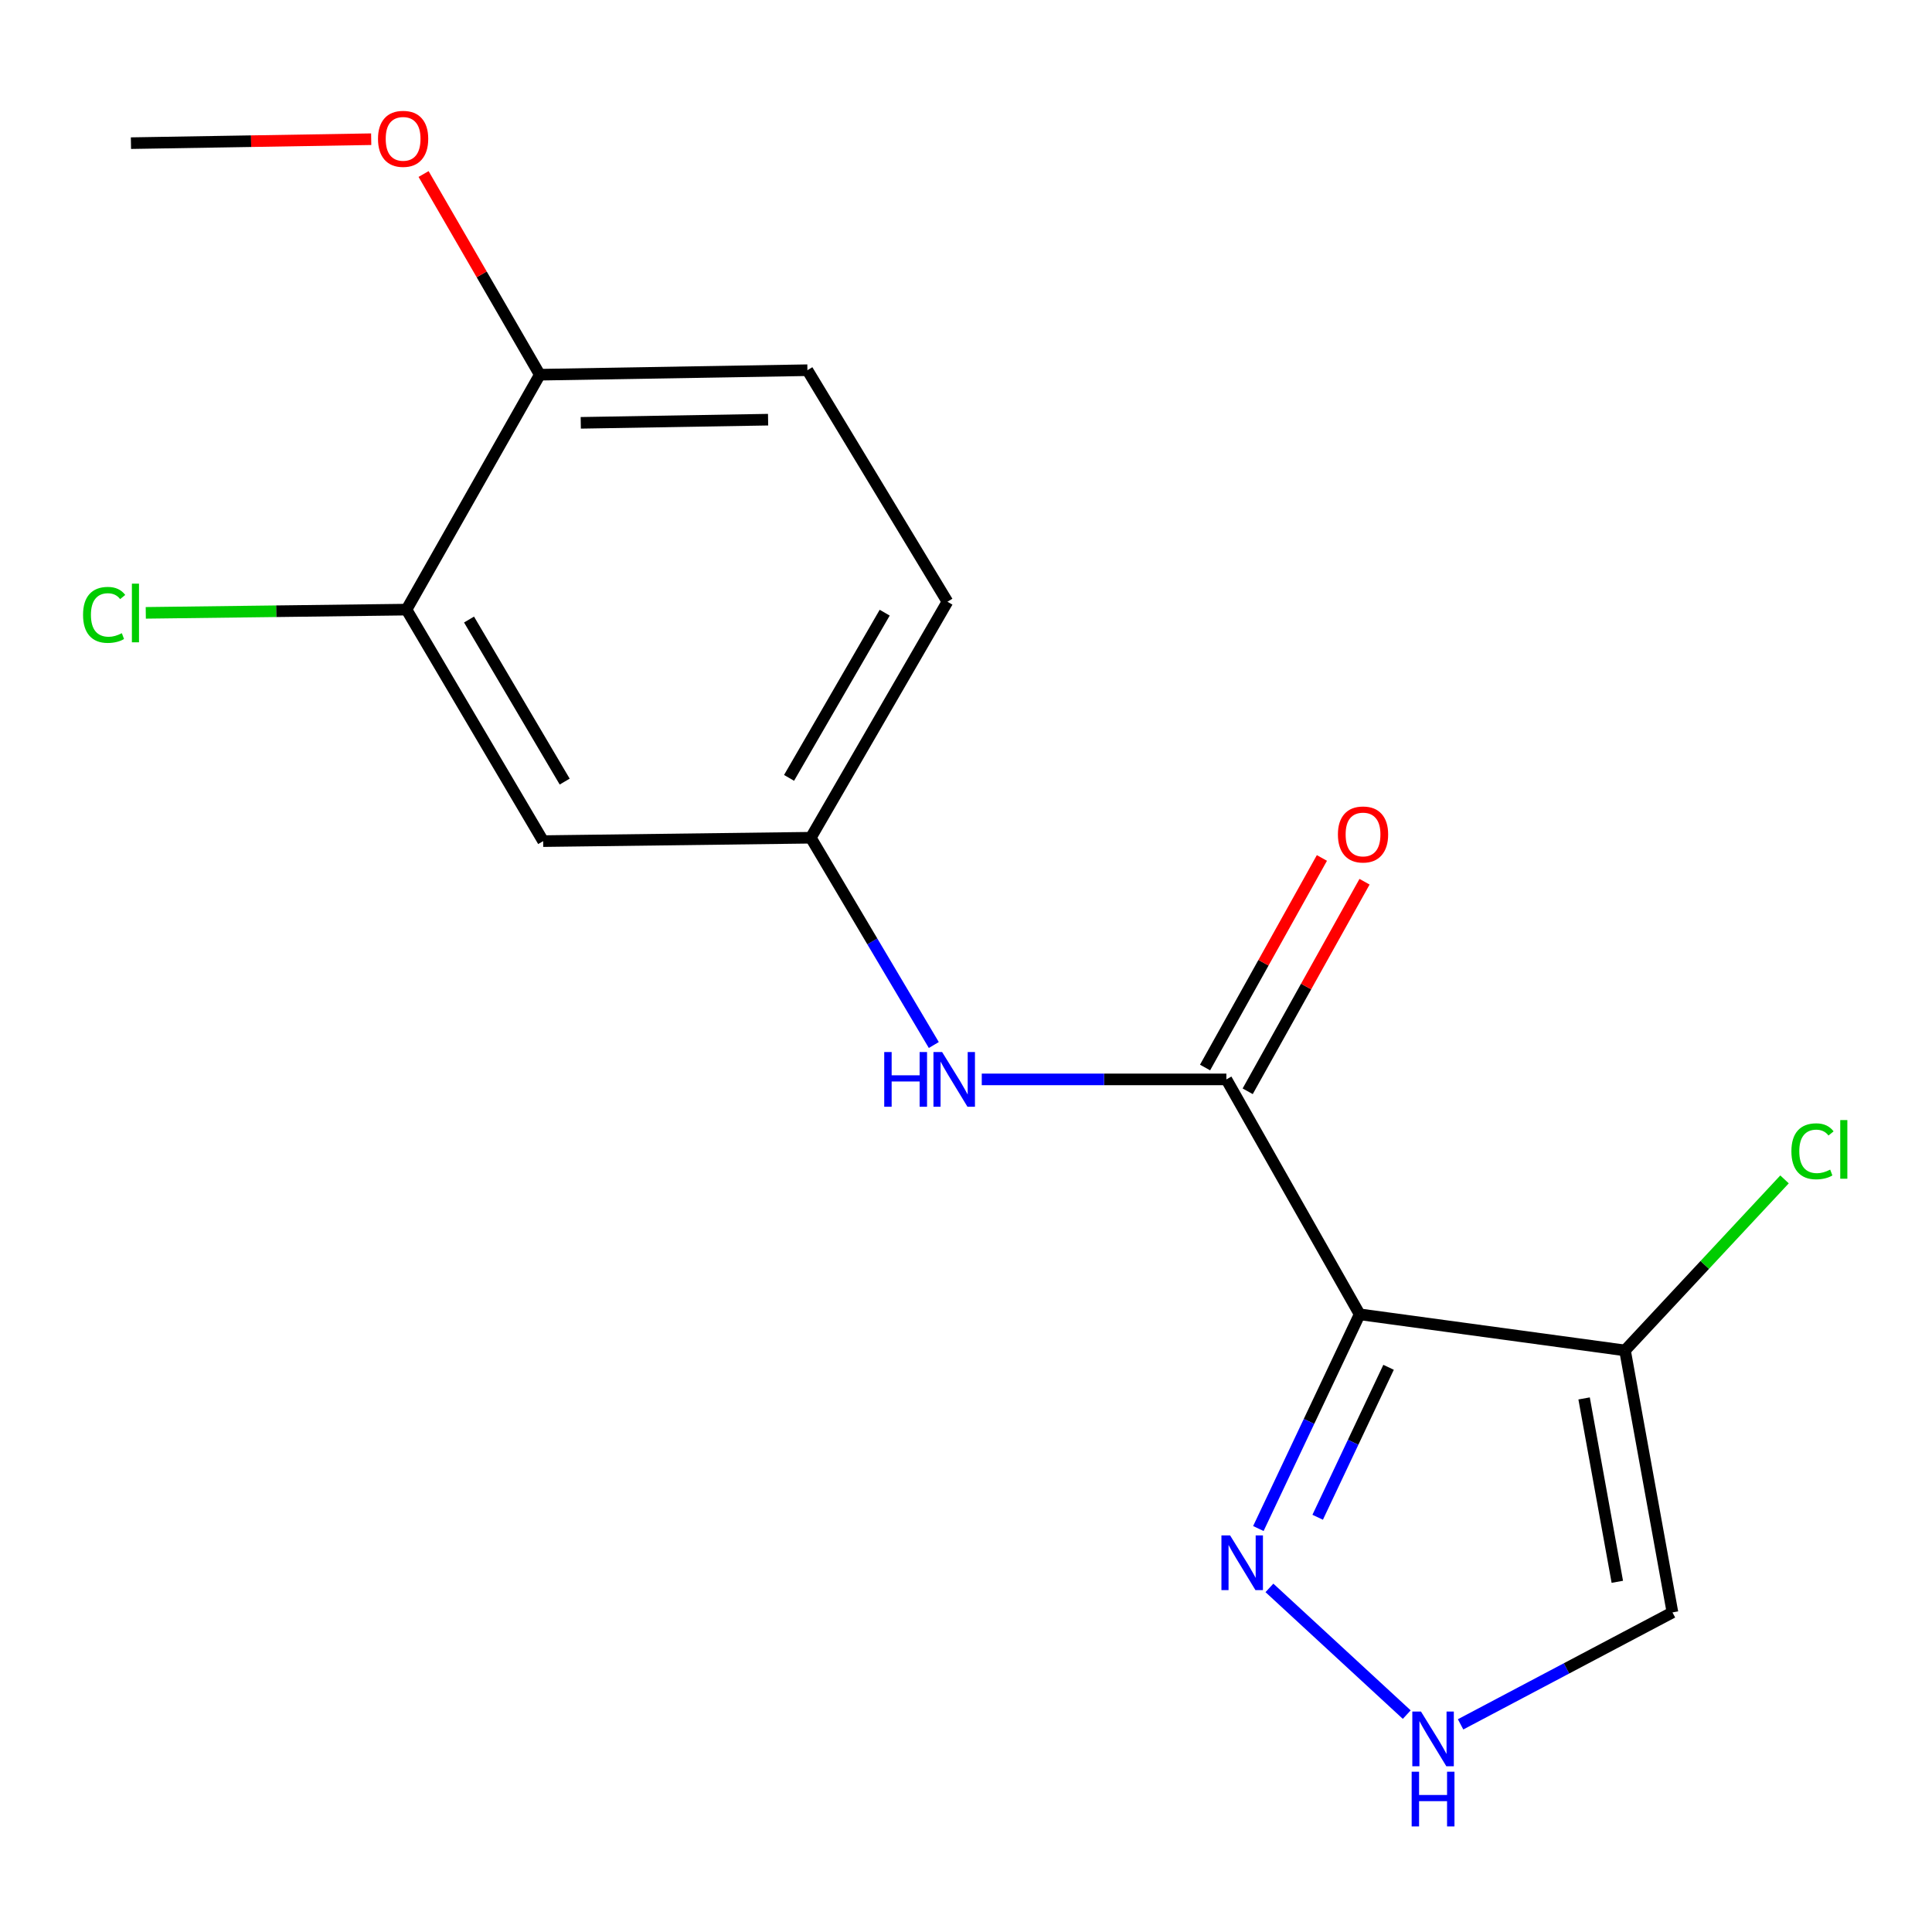 <?xml version='1.0' encoding='iso-8859-1'?>
<svg version='1.1' baseProfile='full'
              xmlns='http://www.w3.org/2000/svg'
                      xmlns:rdkit='http://www.rdkit.org/xml'
                      xmlns:xlink='http://www.w3.org/1999/xlink'
                  xml:space='preserve'
width='1000px' height='1000px' viewBox='0 0 1000 1000'>
<!-- END OF HEADER -->
<rect style='opacity:1.0;fill:#FFFFFF;stroke:none' width='1000' height='1000' x='0' y='0'> </rect>
<path class='bond-0' d='M 703.749,680.287 L 634.771,558.695' style='fill:none;fill-rule:evenodd;stroke:#000000;stroke-width:6px;stroke-linecap:butt;stroke-linejoin:miter;stroke-opacity:1' />
<path class='bond-1' d='M 703.749,680.287 L 841.101,698.98' style='fill:none;fill-rule:evenodd;stroke:#000000;stroke-width:6px;stroke-linecap:butt;stroke-linejoin:miter;stroke-opacity:1' />
<path class='bond-2' d='M 703.749,680.287 L 677.538,735.726' style='fill:none;fill-rule:evenodd;stroke:#000000;stroke-width:6px;stroke-linecap:butt;stroke-linejoin:miter;stroke-opacity:1' />
<path class='bond-2' d='M 677.538,735.726 L 651.328,791.166' style='fill:none;fill-rule:evenodd;stroke:#0000FF;stroke-width:6px;stroke-linecap:butt;stroke-linejoin:miter;stroke-opacity:1' />
<path class='bond-2' d='M 718.723,707.716 L 700.376,746.523' style='fill:none;fill-rule:evenodd;stroke:#000000;stroke-width:6px;stroke-linecap:butt;stroke-linejoin:miter;stroke-opacity:1' />
<path class='bond-2' d='M 700.376,746.523 L 682.029,785.331' style='fill:none;fill-rule:evenodd;stroke:#0000FF;stroke-width:6px;stroke-linecap:butt;stroke-linejoin:miter;stroke-opacity:1' />
<path class='bond-4' d='M 634.771,558.695 L 571.464,558.695' style='fill:none;fill-rule:evenodd;stroke:#000000;stroke-width:6px;stroke-linecap:butt;stroke-linejoin:miter;stroke-opacity:1' />
<path class='bond-4' d='M 571.464,558.695 L 508.158,558.695' style='fill:none;fill-rule:evenodd;stroke:#0000FF;stroke-width:6px;stroke-linecap:butt;stroke-linejoin:miter;stroke-opacity:1' />
<path class='bond-9' d='M 645.802,564.846 L 676.041,510.614' style='fill:none;fill-rule:evenodd;stroke:#000000;stroke-width:6px;stroke-linecap:butt;stroke-linejoin:miter;stroke-opacity:1' />
<path class='bond-9' d='M 676.041,510.614 L 706.28,456.382' style='fill:none;fill-rule:evenodd;stroke:#FF0000;stroke-width:6px;stroke-linecap:butt;stroke-linejoin:miter;stroke-opacity:1' />
<path class='bond-9' d='M 623.739,552.544 L 653.978,498.312' style='fill:none;fill-rule:evenodd;stroke:#000000;stroke-width:6px;stroke-linecap:butt;stroke-linejoin:miter;stroke-opacity:1' />
<path class='bond-9' d='M 653.978,498.312 L 684.217,444.08' style='fill:none;fill-rule:evenodd;stroke:#FF0000;stroke-width:6px;stroke-linecap:butt;stroke-linejoin:miter;stroke-opacity:1' />
<path class='bond-5' d='M 841.101,698.98 L 865.66,834.578' style='fill:none;fill-rule:evenodd;stroke:#000000;stroke-width:6px;stroke-linecap:butt;stroke-linejoin:miter;stroke-opacity:1' />
<path class='bond-5' d='M 819.928,723.822 L 837.119,818.741' style='fill:none;fill-rule:evenodd;stroke:#000000;stroke-width:6px;stroke-linecap:butt;stroke-linejoin:miter;stroke-opacity:1' />
<path class='bond-11' d='M 841.101,698.98 L 882.385,654.717' style='fill:none;fill-rule:evenodd;stroke:#000000;stroke-width:6px;stroke-linecap:butt;stroke-linejoin:miter;stroke-opacity:1' />
<path class='bond-11' d='M 882.385,654.717 L 923.67,610.453' style='fill:none;fill-rule:evenodd;stroke:#00CC00;stroke-width:6px;stroke-linecap:butt;stroke-linejoin:miter;stroke-opacity:1' />
<path class='bond-3' d='M 657.054,821.893 L 728.132,887.479' style='fill:none;fill-rule:evenodd;stroke:#0000FF;stroke-width:6px;stroke-linecap:butt;stroke-linejoin:miter;stroke-opacity:1' />
<path class='bond-17' d='M 755.997,892.522 L 810.829,863.55' style='fill:none;fill-rule:evenodd;stroke:#0000FF;stroke-width:6px;stroke-linecap:butt;stroke-linejoin:miter;stroke-opacity:1' />
<path class='bond-17' d='M 810.829,863.55 L 865.66,834.578' style='fill:none;fill-rule:evenodd;stroke:#000000;stroke-width:6px;stroke-linecap:butt;stroke-linejoin:miter;stroke-opacity:1' />
<path class='bond-8' d='M 483.336,540.899 L 451.503,487.254' style='fill:none;fill-rule:evenodd;stroke:#0000FF;stroke-width:6px;stroke-linecap:butt;stroke-linejoin:miter;stroke-opacity:1' />
<path class='bond-8' d='M 451.503,487.254 L 419.669,433.609' style='fill:none;fill-rule:evenodd;stroke:#000000;stroke-width:6px;stroke-linecap:butt;stroke-linejoin:miter;stroke-opacity:1' />
<path class='bond-6' d='M 210.406,315.539 L 281.138,435.363' style='fill:none;fill-rule:evenodd;stroke:#000000;stroke-width:6px;stroke-linecap:butt;stroke-linejoin:miter;stroke-opacity:1' />
<path class='bond-6' d='M 242.77,320.671 L 292.283,404.548' style='fill:none;fill-rule:evenodd;stroke:#000000;stroke-width:6px;stroke-linecap:butt;stroke-linejoin:miter;stroke-opacity:1' />
<path class='bond-13' d='M 210.406,315.539 L 142.931,316.376' style='fill:none;fill-rule:evenodd;stroke:#000000;stroke-width:6px;stroke-linecap:butt;stroke-linejoin:miter;stroke-opacity:1' />
<path class='bond-13' d='M 142.931,316.376 L 75.455,317.213' style='fill:none;fill-rule:evenodd;stroke:#00CC00;stroke-width:6px;stroke-linecap:butt;stroke-linejoin:miter;stroke-opacity:1' />
<path class='bond-18' d='M 210.406,315.539 L 279.398,193.948' style='fill:none;fill-rule:evenodd;stroke:#000000;stroke-width:6px;stroke-linecap:butt;stroke-linejoin:miter;stroke-opacity:1' />
<path class='bond-7' d='M 281.138,435.363 L 419.669,433.609' style='fill:none;fill-rule:evenodd;stroke:#000000;stroke-width:6px;stroke-linecap:butt;stroke-linejoin:miter;stroke-opacity:1' />
<path class='bond-14' d='M 419.669,433.609 L 490.388,311.455' style='fill:none;fill-rule:evenodd;stroke:#000000;stroke-width:6px;stroke-linecap:butt;stroke-linejoin:miter;stroke-opacity:1' />
<path class='bond-14' d='M 408.415,402.629 L 457.918,317.122' style='fill:none;fill-rule:evenodd;stroke:#000000;stroke-width:6px;stroke-linecap:butt;stroke-linejoin:miter;stroke-opacity:1' />
<path class='bond-10' d='M 279.398,193.948 L 417.915,191.618' style='fill:none;fill-rule:evenodd;stroke:#000000;stroke-width:6px;stroke-linecap:butt;stroke-linejoin:miter;stroke-opacity:1' />
<path class='bond-10' d='M 300.601,218.856 L 397.562,217.225' style='fill:none;fill-rule:evenodd;stroke:#000000;stroke-width:6px;stroke-linecap:butt;stroke-linejoin:miter;stroke-opacity:1' />
<path class='bond-15' d='M 279.398,193.948 L 249.321,142.009' style='fill:none;fill-rule:evenodd;stroke:#000000;stroke-width:6px;stroke-linecap:butt;stroke-linejoin:miter;stroke-opacity:1' />
<path class='bond-15' d='M 249.321,142.009 L 219.243,90.07' style='fill:none;fill-rule:evenodd;stroke:#FF0000;stroke-width:6px;stroke-linecap:butt;stroke-linejoin:miter;stroke-opacity:1' />
<path class='bond-12' d='M 417.915,191.618 L 490.388,311.455' style='fill:none;fill-rule:evenodd;stroke:#000000;stroke-width:6px;stroke-linecap:butt;stroke-linejoin:miter;stroke-opacity:1' />
<path class='bond-16' d='M 192.13,72.052 L 129.954,73.074' style='fill:none;fill-rule:evenodd;stroke:#FF0000;stroke-width:6px;stroke-linecap:butt;stroke-linejoin:miter;stroke-opacity:1' />
<path class='bond-16' d='M 129.954,73.074 L 67.777,74.096' style='fill:none;fill-rule:evenodd;stroke:#000000;stroke-width:6px;stroke-linecap:butt;stroke-linejoin:miter;stroke-opacity:1' />
<path  class='atom-3' d='M 636.693 794.722
L 645.973 809.722
Q 646.893 811.202, 648.373 813.882
Q 649.853 816.562, 649.933 816.722
L 649.933 794.722
L 653.693 794.722
L 653.693 823.042
L 649.813 823.042
L 639.853 806.642
Q 638.693 804.722, 637.453 802.522
Q 636.253 800.322, 635.893 799.642
L 635.893 823.042
L 632.213 823.042
L 632.213 794.722
L 636.693 794.722
' fill='#0000FF'/>
<path  class='atom-4' d='M 735.493 885.887
L 744.773 900.887
Q 745.693 902.367, 747.173 905.047
Q 748.653 907.727, 748.733 907.887
L 748.733 885.887
L 752.493 885.887
L 752.493 914.207
L 748.613 914.207
L 738.653 897.807
Q 737.493 895.887, 736.253 893.687
Q 735.053 891.487, 734.693 890.807
L 734.693 914.207
L 731.013 914.207
L 731.013 885.887
L 735.493 885.887
' fill='#0000FF'/>
<path  class='atom-4' d='M 730.673 917.039
L 734.513 917.039
L 734.513 929.079
L 748.993 929.079
L 748.993 917.039
L 752.833 917.039
L 752.833 945.359
L 748.993 945.359
L 748.993 932.279
L 734.513 932.279
L 734.513 945.359
L 730.673 945.359
L 730.673 917.039
' fill='#0000FF'/>
<path  class='atom-5' d='M 457.676 544.535
L 461.516 544.535
L 461.516 556.575
L 475.996 556.575
L 475.996 544.535
L 479.836 544.535
L 479.836 572.855
L 475.996 572.855
L 475.996 559.775
L 461.516 559.775
L 461.516 572.855
L 457.676 572.855
L 457.676 544.535
' fill='#0000FF'/>
<path  class='atom-5' d='M 487.636 544.535
L 496.916 559.535
Q 497.836 561.015, 499.316 563.695
Q 500.796 566.375, 500.876 566.535
L 500.876 544.535
L 504.636 544.535
L 504.636 572.855
L 500.756 572.855
L 490.796 556.455
Q 489.636 554.535, 488.396 552.335
Q 487.196 550.135, 486.836 549.455
L 486.836 572.855
L 483.156 572.855
L 483.156 544.535
L 487.636 544.535
' fill='#0000FF'/>
<path  class='atom-10' d='M 692.503 431.92
Q 692.503 425.12, 695.863 421.32
Q 699.223 417.52, 705.503 417.52
Q 711.783 417.52, 715.143 421.32
Q 718.503 425.12, 718.503 431.92
Q 718.503 438.8, 715.103 442.72
Q 711.703 446.6, 705.503 446.6
Q 699.263 446.6, 695.863 442.72
Q 692.503 438.84, 692.503 431.92
M 705.503 443.4
Q 709.823 443.4, 712.143 440.52
Q 714.503 437.6, 714.503 431.92
Q 714.503 426.36, 712.143 423.56
Q 709.823 420.72, 705.503 420.72
Q 701.183 420.72, 698.823 423.52
Q 696.503 426.32, 696.503 431.92
Q 696.503 437.64, 698.823 440.52
Q 701.183 443.4, 705.503 443.4
' fill='#FF0000'/>
<path  class='atom-12' d='M 927.227 595.911
Q 927.227 588.871, 930.507 585.191
Q 933.827 581.471, 940.107 581.471
Q 945.947 581.471, 949.067 585.591
L 946.427 587.751
Q 944.147 584.751, 940.107 584.751
Q 935.827 584.751, 933.547 587.631
Q 931.307 590.471, 931.307 595.911
Q 931.307 601.511, 933.627 604.391
Q 935.987 607.271, 940.547 607.271
Q 943.667 607.271, 947.307 605.391
L 948.427 608.391
Q 946.947 609.351, 944.707 609.911
Q 942.467 610.471, 939.987 610.471
Q 933.827 610.471, 930.507 606.711
Q 927.227 602.951, 927.227 595.911
' fill='#00CC00'/>
<path  class='atom-12' d='M 952.507 579.751
L 956.187 579.751
L 956.187 610.111
L 952.507 610.111
L 952.507 579.751
' fill='#00CC00'/>
<path  class='atom-14' d='M 42.987 318.26
Q 42.987 311.22, 46.267 307.54
Q 49.587 303.82, 55.867 303.82
Q 61.707 303.82, 64.827 307.94
L 62.187 310.1
Q 59.907 307.1, 55.867 307.1
Q 51.587 307.1, 49.307 309.98
Q 47.067 312.82, 47.067 318.26
Q 47.067 323.86, 49.387 326.74
Q 51.747 329.62, 56.307 329.62
Q 59.427 329.62, 63.067 327.74
L 64.187 330.74
Q 62.707 331.7, 60.467 332.26
Q 58.227 332.82, 55.747 332.82
Q 49.587 332.82, 46.267 329.06
Q 42.987 325.3, 42.987 318.26
' fill='#00CC00'/>
<path  class='atom-14' d='M 68.267 302.1
L 71.947 302.1
L 71.947 332.46
L 68.267 332.46
L 68.267 302.1
' fill='#00CC00'/>
<path  class='atom-16' d='M 195.652 71.86
Q 195.652 65.06, 199.012 61.26
Q 202.372 57.46, 208.652 57.46
Q 214.932 57.46, 218.292 61.26
Q 221.652 65.06, 221.652 71.86
Q 221.652 78.74, 218.252 82.66
Q 214.852 86.54, 208.652 86.54
Q 202.412 86.54, 199.012 82.66
Q 195.652 78.78, 195.652 71.86
M 208.652 83.34
Q 212.972 83.34, 215.292 80.46
Q 217.652 77.54, 217.652 71.86
Q 217.652 66.3, 215.292 63.5
Q 212.972 60.66, 208.652 60.66
Q 204.332 60.66, 201.972 63.46
Q 199.652 66.26, 199.652 71.86
Q 199.652 77.58, 201.972 80.46
Q 204.332 83.34, 208.652 83.34
' fill='#FF0000'/>
</svg>
